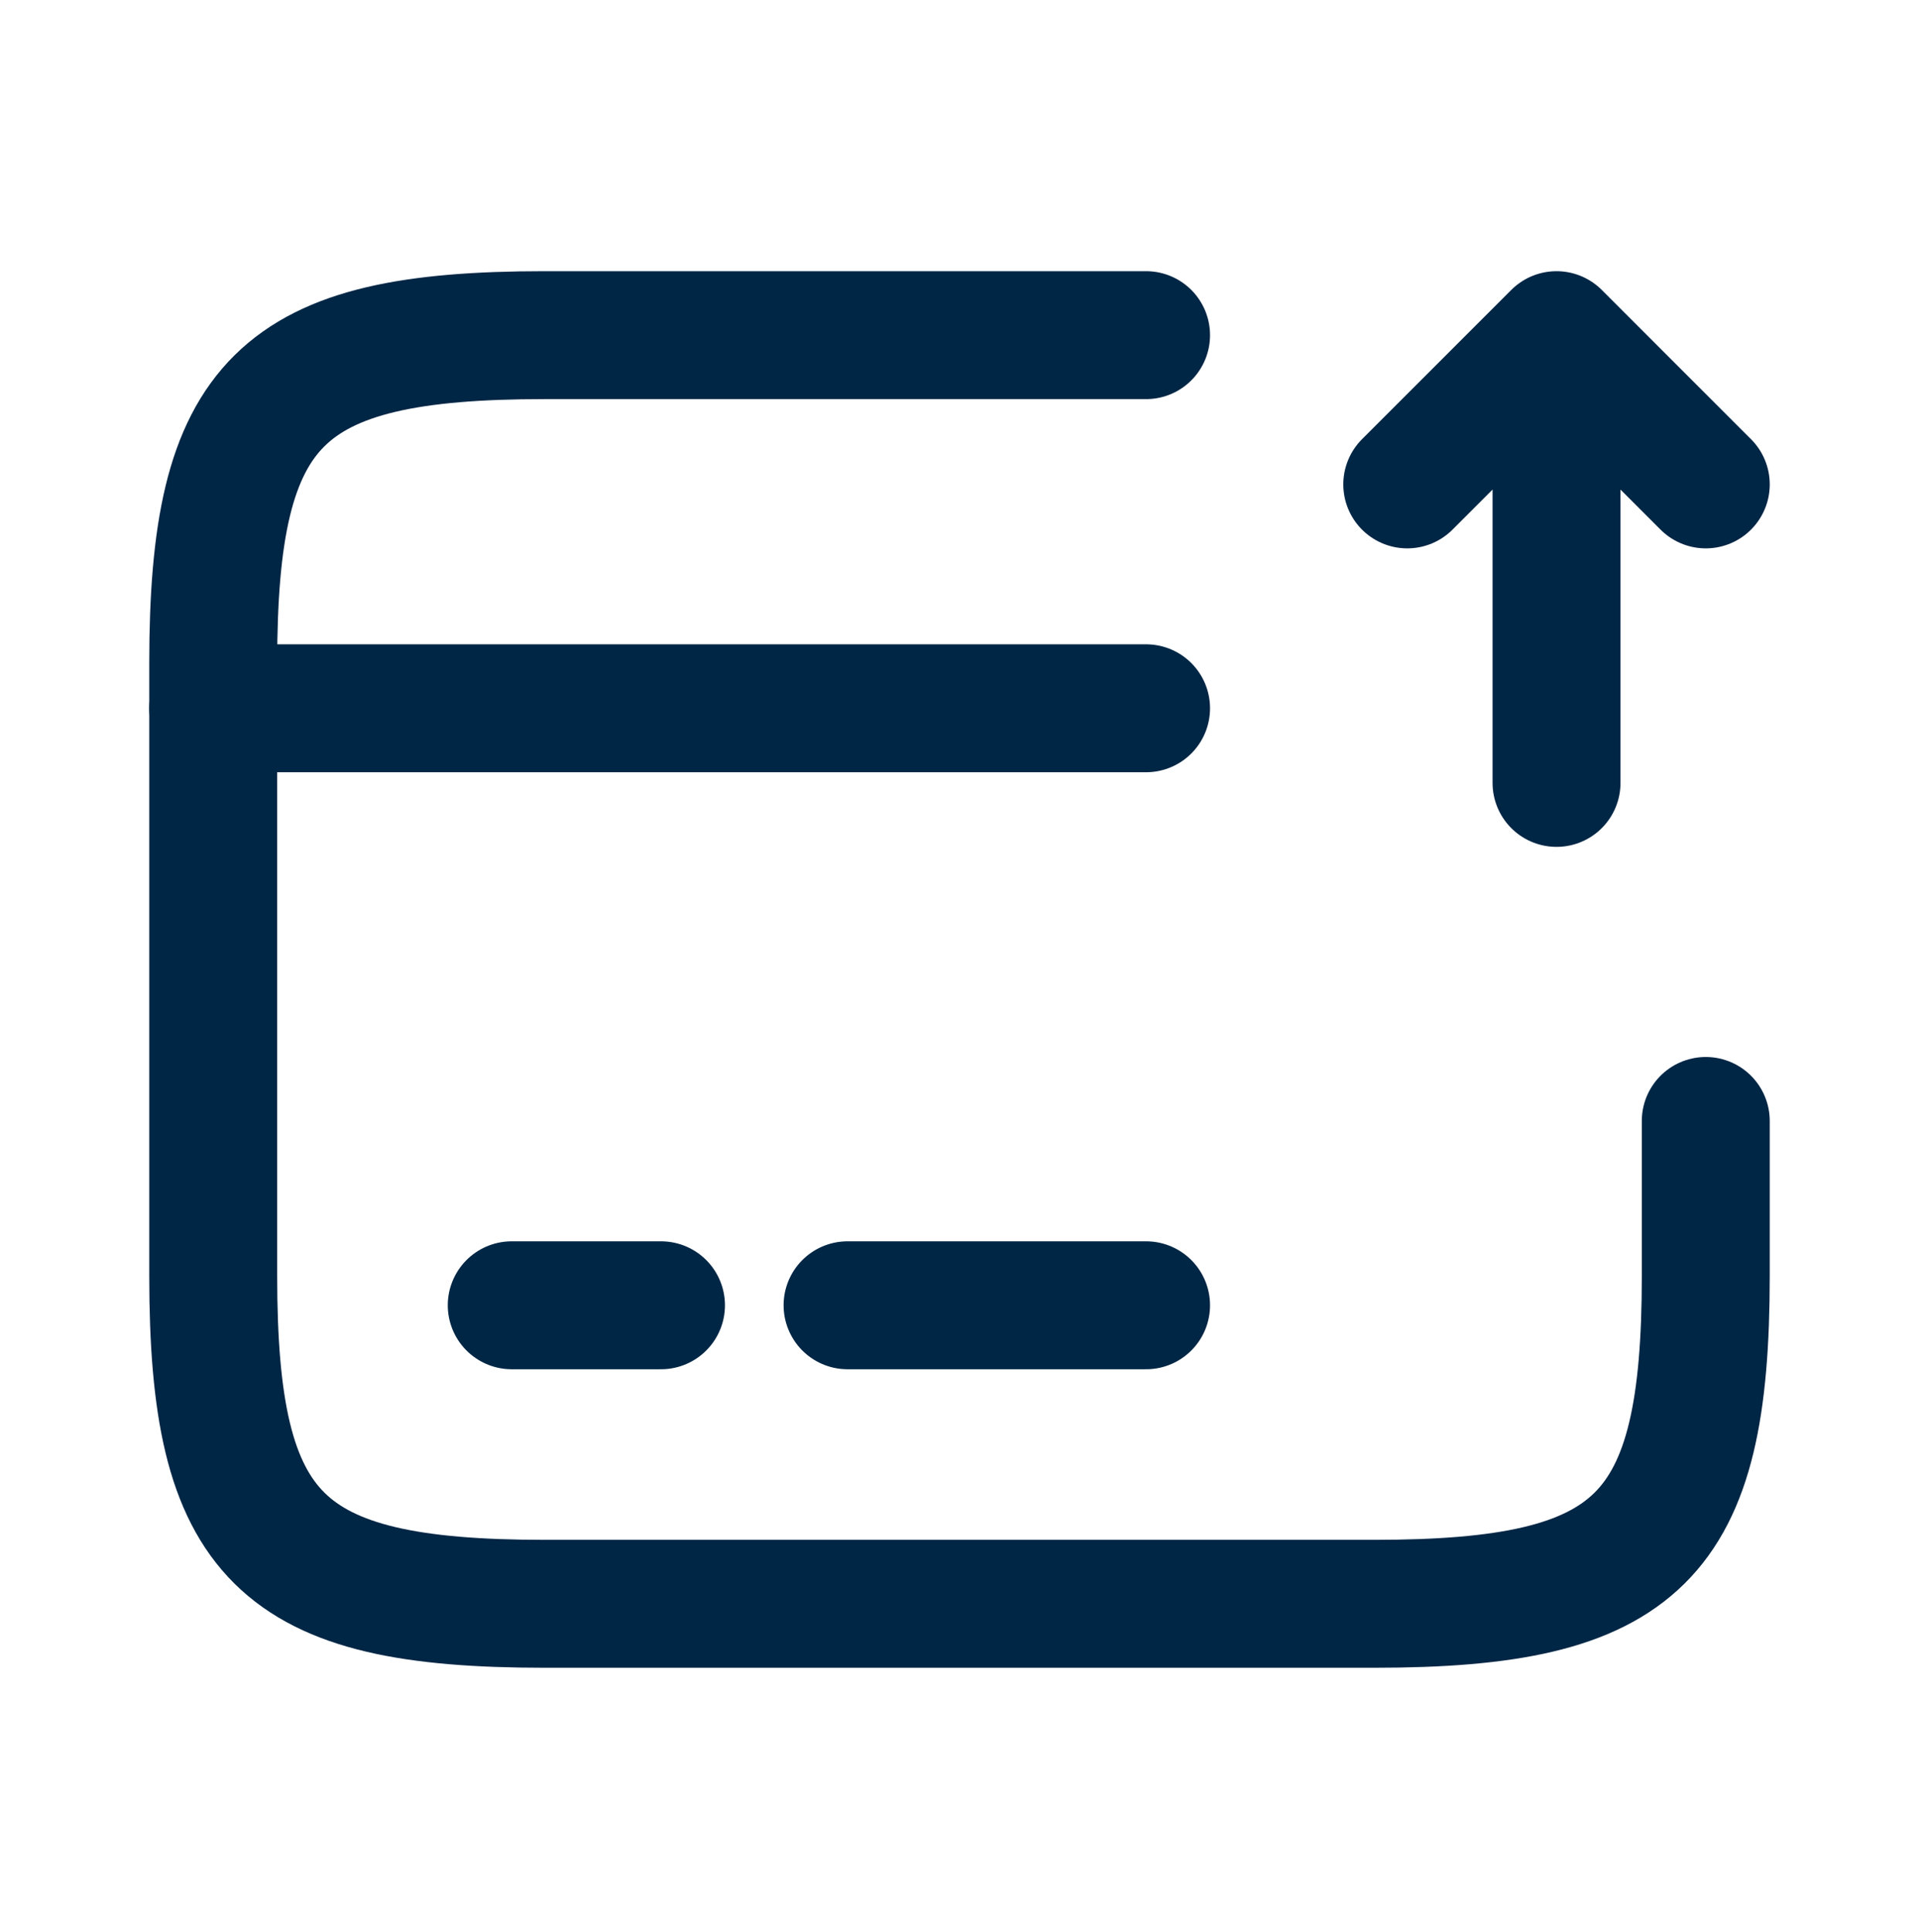 <svg xmlns="http://www.w3.org/2000/svg" width="150" height="151" fill="none"><path stroke="#002645" stroke-linecap="round" stroke-linejoin="round" stroke-miterlimit="10" stroke-width="10" d="M16.667 55.364h72.916M40 102.031h11.667M66.25 102.031h23.333"/><path stroke="#002645" stroke-linecap="round" stroke-linejoin="round" stroke-width="10" d="M133.333 87.623v12.134c0 20.475-5.192 25.608-25.9 25.608H42.567c-20.709 0-25.9-5.133-25.9-25.608v-47.95c0-20.475 5.191-25.609 25.9-25.609h47.016M121.667 61.198v-35l11.666 11.667M121.667 26.198 110 37.865"/></svg>